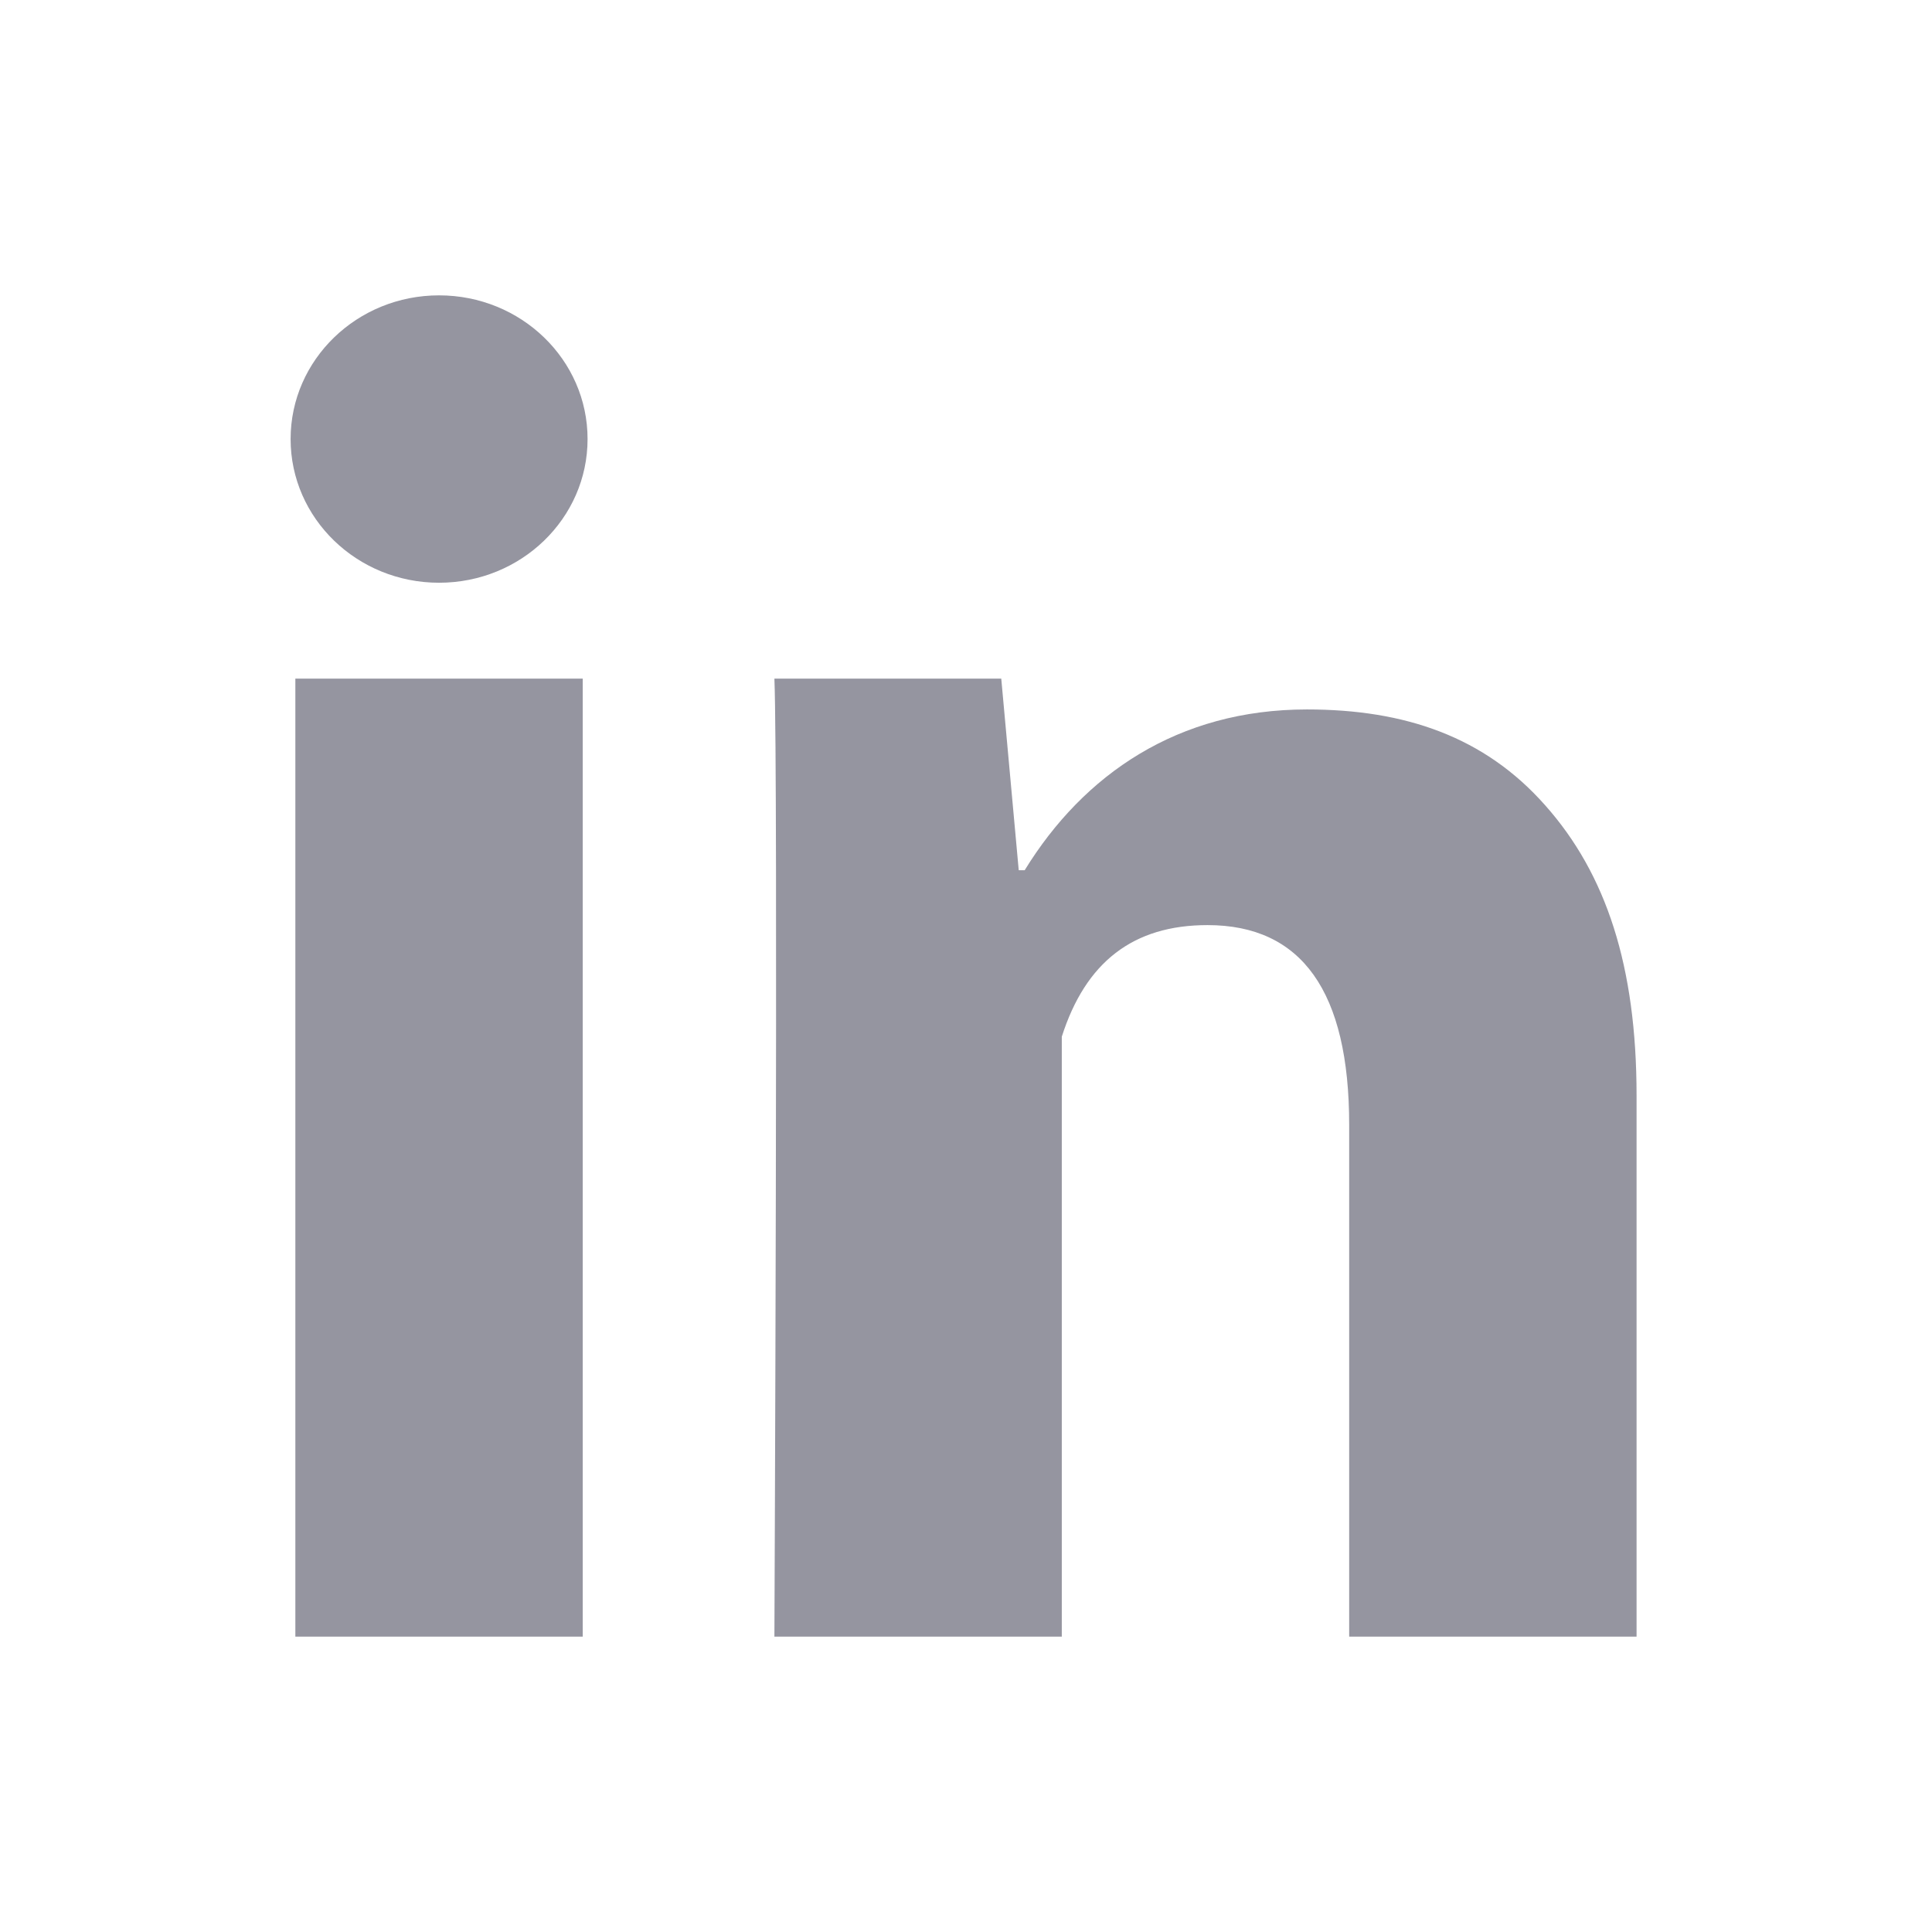 <svg width="24" height="24" viewBox="0 0 24 24" fill="none" xmlns="http://www.w3.org/2000/svg">
<path d="M7.239 20.331H3.669V8.43H7.239V20.331ZM20.33 20.331H16.76V13.973C16.76 12.316 16.17 11.492 15 11.492C14.073 11.492 13.485 11.954 13.19 12.878V20.331H9.62C9.62 20.331 9.667 9.62 9.62 8.43H12.438L12.655 10.81H12.729C13.461 9.62 14.631 8.813 16.235 8.813C17.455 8.813 18.442 9.152 19.195 10.004C19.953 10.857 20.33 12.002 20.33 13.61V20.331Z" fill="#9595A0"/>
<path d="M5.454 7.239C6.473 7.239 7.299 6.44 7.299 5.454C7.299 4.468 6.473 3.669 5.454 3.669C4.436 3.669 3.61 4.468 3.61 5.454C3.61 6.44 4.436 7.239 5.454 7.239Z" fill="#9595A0"/>
</svg>
